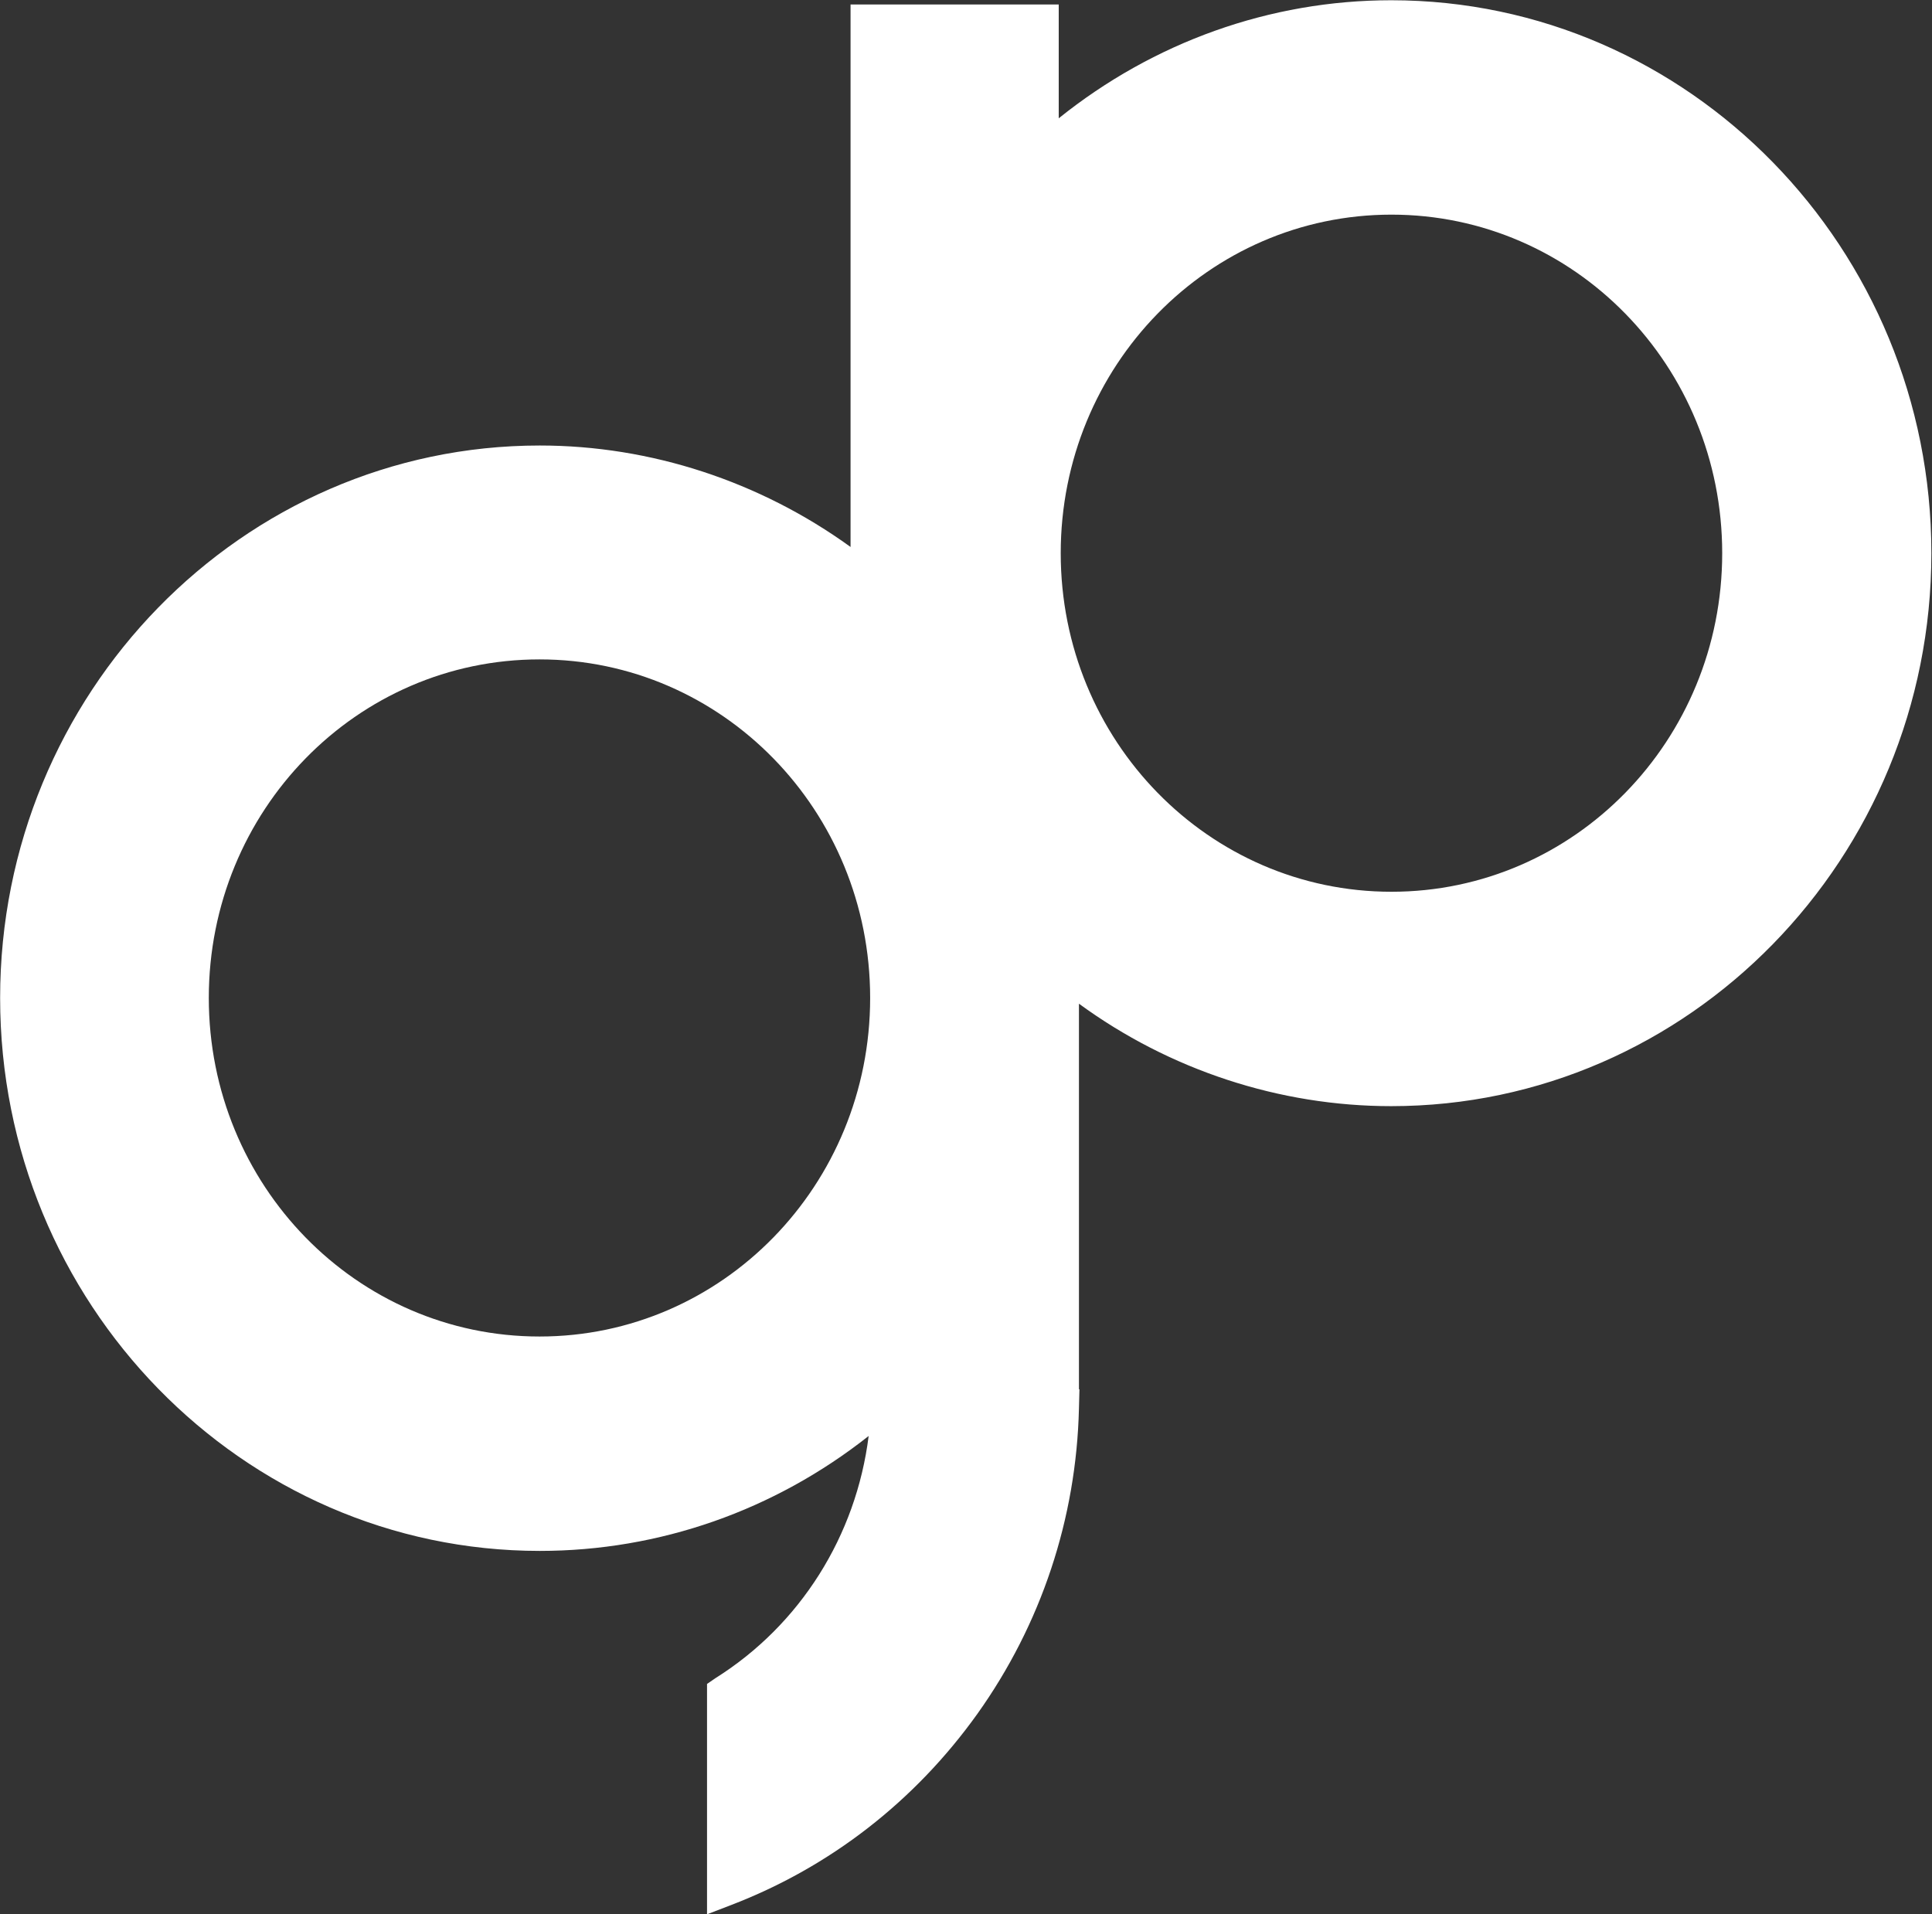 <svg version="1.2" xmlns="http://www.w3.org/2000/svg" viewBox="0 0 1548 1534" width="1548" height="1534">
	<rect x="0" y="0" width="1548" height="1534" fill="#333333" stroke="none"/>
	<title>GREENPANEL</title>
	<style>
		.s0 { fill: #ffffff } 
	</style>
	<path id="path1" fill-rule="evenodd" class="s0" d="m1547.5 443.3c0 244.4-194.2 443.1-432.8 443.1-89.6 0-177.6-29-250.2-82.1v309h0.4l-0.4 15.4c-2.1 88.3-30.3 173-81.4 244.7-50.2 70.2-118.2 122.8-197.1 153.1l-19.5 7.5v-184.6l6.7-4.6c68-42.7 112.8-114.1 122.8-194.1-75.5 59.7-167.7 92.1-263.5 92.1-238.6 0-432.4-198.8-432.4-443.1 0-244 193.8-442.7 432.4-442.7 88.8 0 176.3 28.7 249 81.3v-434.7h166.8v91.2c75.9-61 169.3-94.6 266.4-94.6 238.6 0 432.8 198.8 432.8 443.1zm-850.3 356.4c0-150.1-118.4-271.3-264.9-271.3-146.6 0-265 121.2-265 271.3 0 150 118.4 271.3 265 271.3 146.5 0 264.9-121.3 264.9-271.3zm682.7-356.4c0-150-118.5-271.3-265-271.3-146.5 0-265 121.3-265 271.3 0 150.1 118.5 271.3 265 271.3 146.5 0 265-121.2 265-271.3z"/>
</svg>